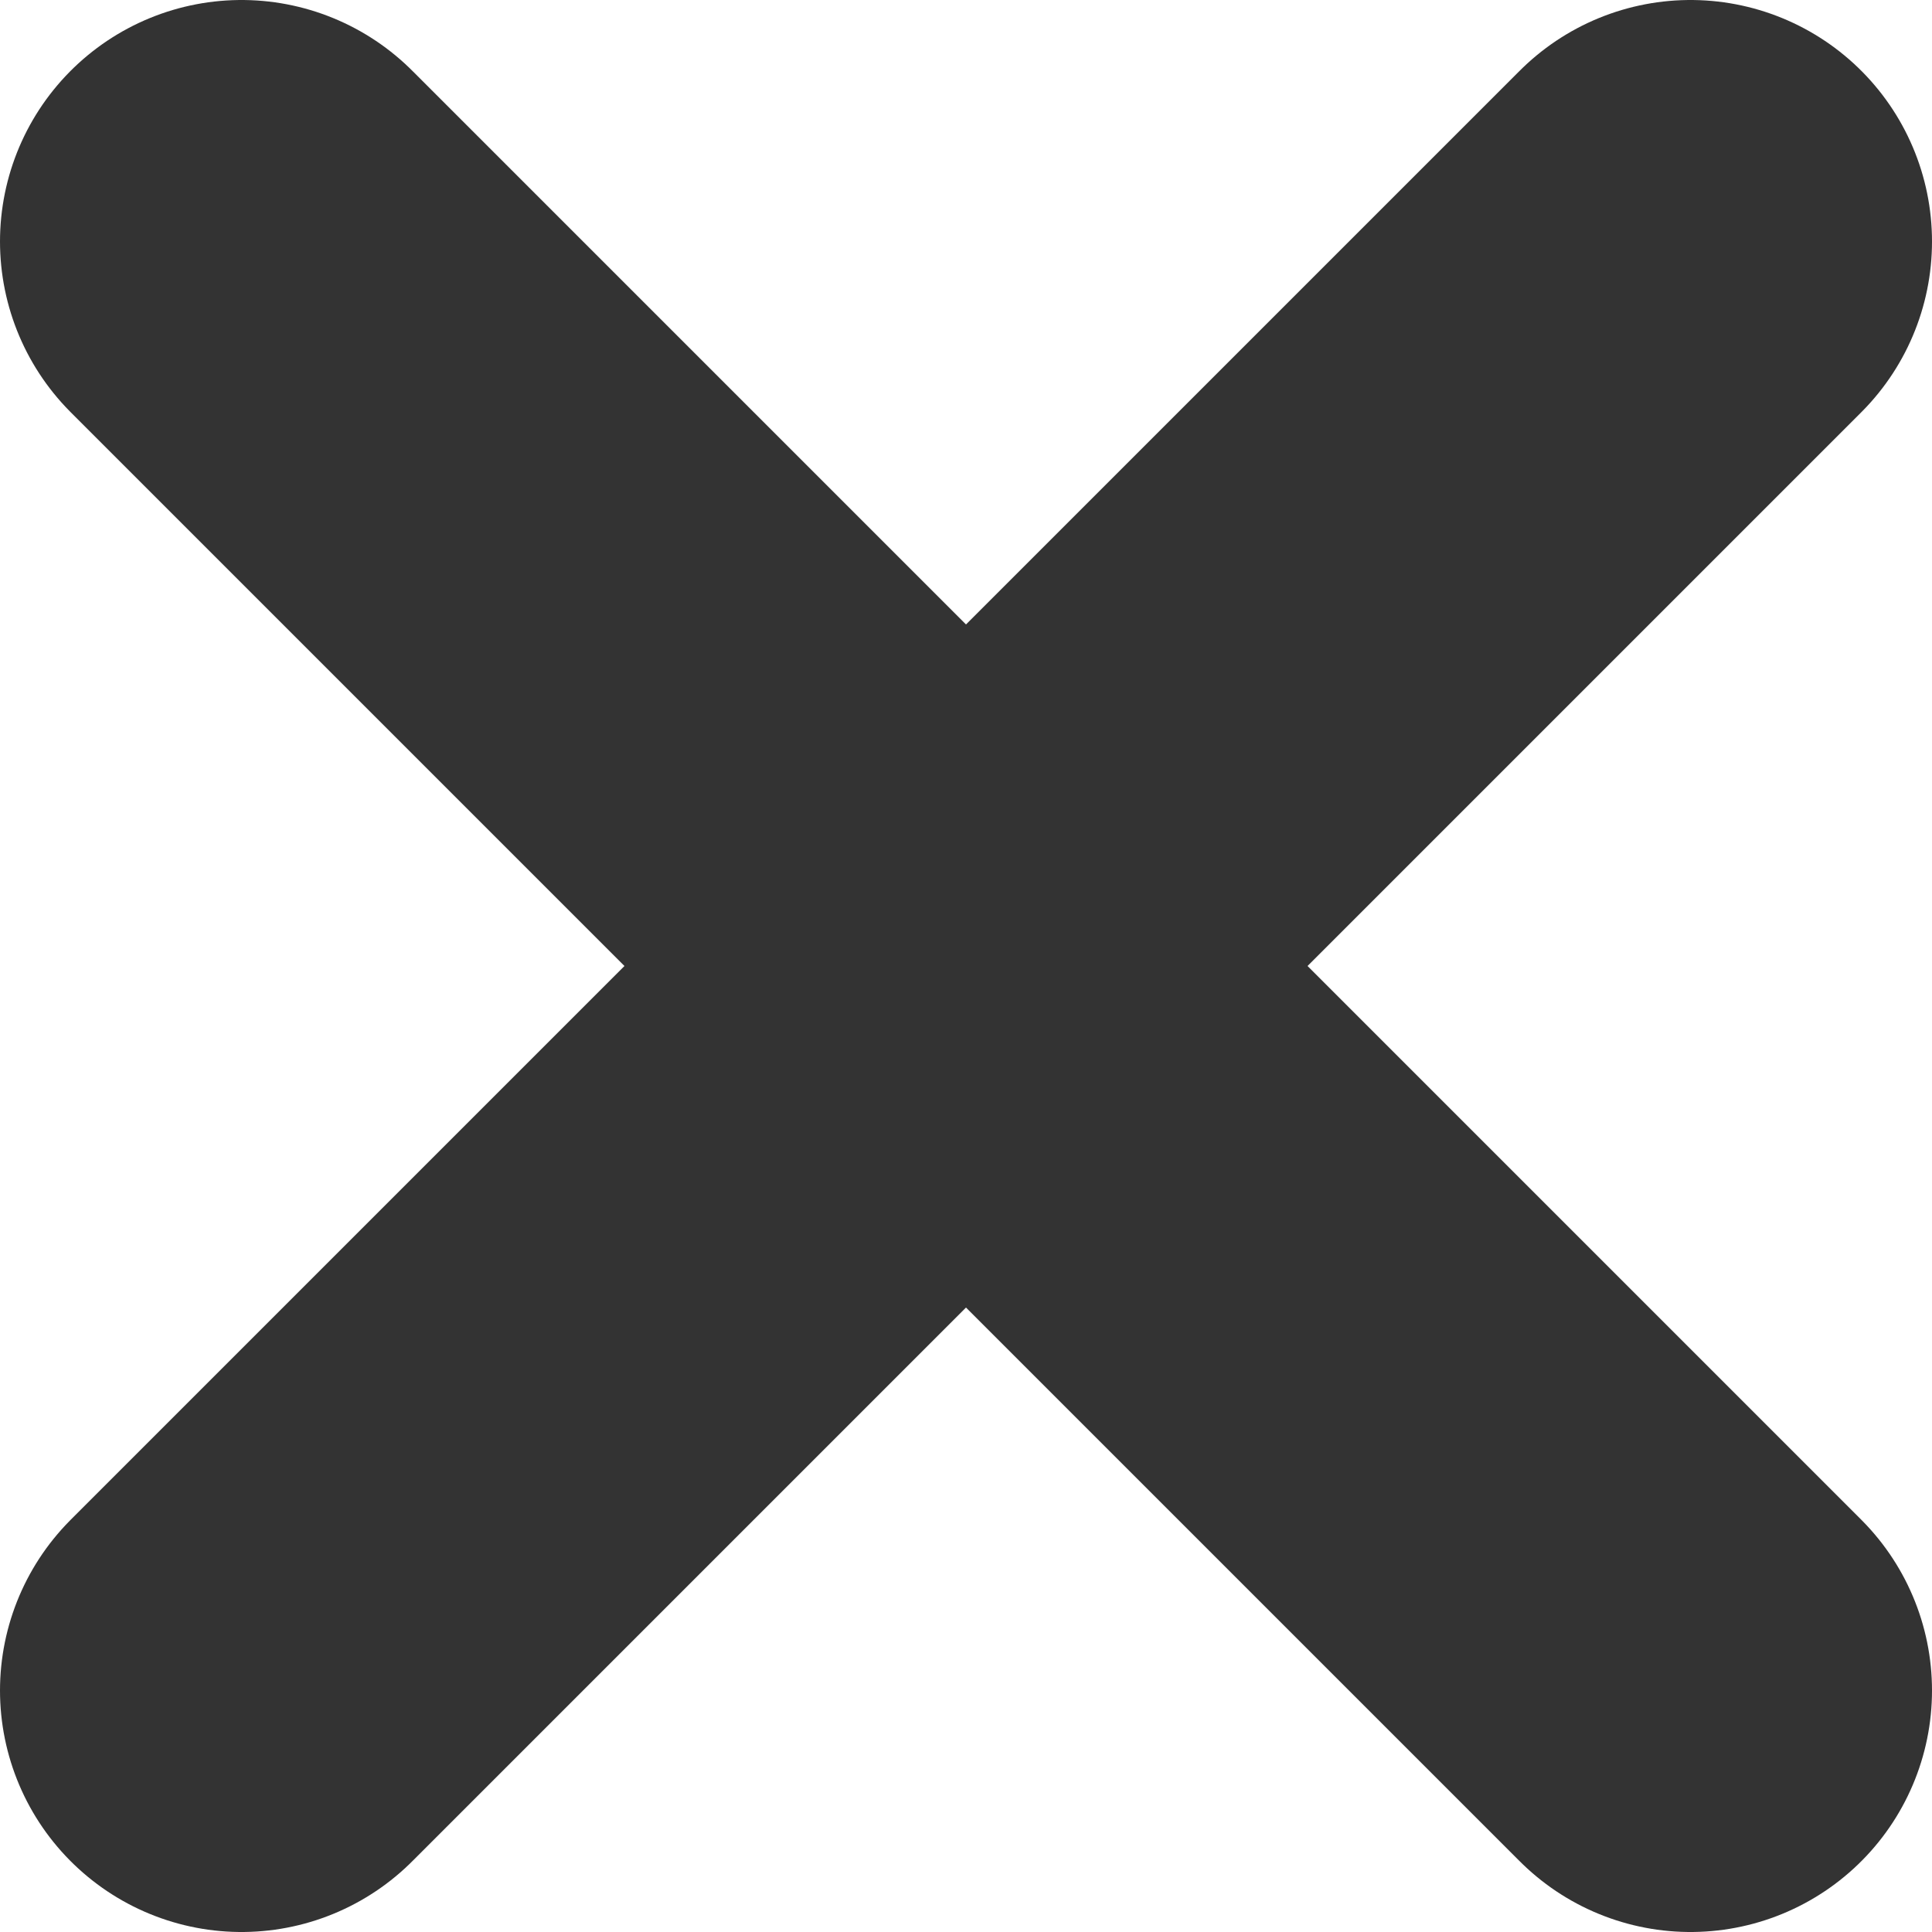 <svg xmlns="http://www.w3.org/2000/svg" viewBox="0 0 8 8" width="8" height="8">
  <line x1="1" y1="1" x2="7" y2="7" stroke="#333" stroke-width="2" stroke-linecap="round"/>
  <line x1="7" y1="1" x2="1" y2="7" stroke="#333" stroke-width="2" stroke-linecap="round"/>
</svg>
